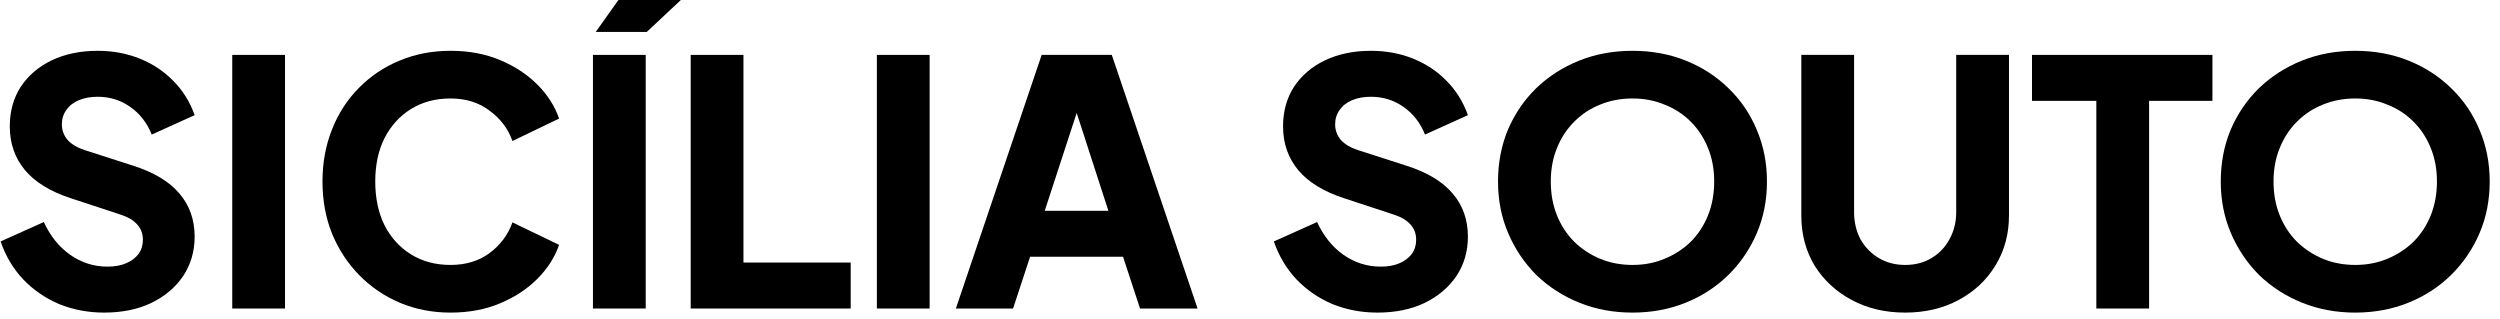 <svg width="235" height="30" viewBox="0 0 235 30" fill="none" xmlns="http://www.w3.org/2000/svg">
<path d="M221.392 29.384C219.6 29.384 217.936 29.075 216.4 28.456C214.864 27.837 213.52 26.973 212.368 25.864C211.237 24.733 210.352 23.421 209.712 21.928C209.072 20.435 208.752 18.813 208.752 17.064C208.752 15.315 209.061 13.693 209.68 12.2C210.32 10.707 211.205 9.405 212.336 8.296C213.488 7.187 214.832 6.323 216.368 5.704C217.904 5.085 219.578 4.776 221.392 4.776C223.205 4.776 224.88 5.085 226.416 5.704C227.952 6.323 229.285 7.187 230.416 8.296C231.568 9.405 232.453 10.707 233.072 12.2C233.712 13.693 234.032 15.315 234.032 17.064C234.032 18.813 233.712 20.435 233.072 21.928C232.432 23.421 231.536 24.733 230.384 25.864C229.253 26.973 227.92 27.837 226.384 28.456C224.848 29.075 223.184 29.384 221.392 29.384ZM221.392 24.904C222.48 24.904 223.482 24.712 224.4 24.328C225.338 23.944 226.16 23.411 226.864 22.728C227.568 22.024 228.112 21.192 228.496 20.232C228.88 19.272 229.072 18.216 229.072 17.064C229.072 15.912 228.88 14.867 228.496 13.928C228.112 12.968 227.568 12.136 226.864 11.432C226.16 10.728 225.338 10.195 224.4 9.832C223.482 9.448 222.48 9.256 221.392 9.256C220.304 9.256 219.29 9.448 218.352 9.832C217.434 10.195 216.624 10.728 215.92 11.432C215.216 12.136 214.672 12.968 214.288 13.928C213.904 14.867 213.712 15.912 213.712 17.064C213.712 18.216 213.904 19.272 214.288 20.232C214.672 21.192 215.216 22.024 215.92 22.728C216.624 23.411 217.434 23.944 218.352 24.328C219.29 24.712 220.304 24.904 221.392 24.904Z" fill="black"/>
<path d="M197.056 29V9.48H191.008V5.16H207.968V9.48H202.016V29H197.056Z" fill="black"/>
<path d="M179.084 29.384C177.207 29.384 175.532 28.989 174.06 28.2C172.588 27.411 171.425 26.333 170.572 24.968C169.74 23.581 169.324 22.013 169.324 20.264V5.16H174.284V19.944C174.284 20.883 174.487 21.736 174.892 22.504C175.319 23.251 175.895 23.837 176.62 24.264C177.345 24.691 178.167 24.904 179.084 24.904C180.023 24.904 180.844 24.691 181.548 24.264C182.273 23.837 182.839 23.251 183.244 22.504C183.671 21.736 183.884 20.883 183.884 19.944V5.16H188.844V20.264C188.844 22.013 188.417 23.581 187.564 24.968C186.732 26.333 185.58 27.411 184.108 28.2C182.636 28.989 180.961 29.384 179.084 29.384Z" fill="black"/>
<path d="M153.454 29.384C151.662 29.384 149.998 29.075 148.462 28.456C146.926 27.837 145.582 26.973 144.43 25.864C143.3 24.733 142.414 23.421 141.774 21.928C141.134 20.435 140.814 18.813 140.814 17.064C140.814 15.315 141.124 13.693 141.742 12.2C142.382 10.707 143.268 9.405 144.398 8.296C145.55 7.187 146.894 6.323 148.43 5.704C149.966 5.085 151.641 4.776 153.454 4.776C155.268 4.776 156.942 5.085 158.478 5.704C160.014 6.323 161.348 7.187 162.478 8.296C163.63 9.405 164.516 10.707 165.134 12.2C165.774 13.693 166.094 15.315 166.094 17.064C166.094 18.813 165.774 20.435 165.134 21.928C164.494 23.421 163.598 24.733 162.446 25.864C161.316 26.973 159.982 27.837 158.446 28.456C156.91 29.075 155.246 29.384 153.454 29.384ZM153.454 24.904C154.542 24.904 155.545 24.712 156.462 24.328C157.401 23.944 158.222 23.411 158.926 22.728C159.63 22.024 160.174 21.192 160.558 20.232C160.942 19.272 161.134 18.216 161.134 17.064C161.134 15.912 160.942 14.867 160.558 13.928C160.174 12.968 159.63 12.136 158.926 11.432C158.222 10.728 157.401 10.195 156.462 9.832C155.545 9.448 154.542 9.256 153.454 9.256C152.366 9.256 151.353 9.448 150.414 9.832C149.497 10.195 148.686 10.728 147.982 11.432C147.278 12.136 146.734 12.968 146.35 13.928C145.966 14.867 145.774 15.912 145.774 17.064C145.774 18.216 145.966 19.272 146.35 20.232C146.734 21.192 147.278 22.024 147.982 22.728C148.686 23.411 149.497 23.944 150.414 24.328C151.353 24.712 152.366 24.904 153.454 24.904Z" fill="black"/>
<path d="M129.471 29.384C127.978 29.384 126.57 29.117 125.247 28.584C123.946 28.029 122.815 27.251 121.855 26.248C120.917 25.245 120.213 24.061 119.743 22.696L123.807 20.872C124.405 22.173 125.226 23.197 126.271 23.944C127.338 24.691 128.511 25.064 129.791 25.064C130.474 25.064 131.061 24.957 131.551 24.744C132.042 24.531 132.426 24.243 132.703 23.88C132.981 23.496 133.119 23.048 133.119 22.536C133.119 21.981 132.949 21.512 132.607 21.128C132.266 20.723 131.733 20.403 131.007 20.168L126.335 18.632C124.437 18.013 123.007 17.139 122.047 16.008C121.087 14.856 120.607 13.48 120.607 11.88C120.607 10.472 120.949 9.235 121.631 8.168C122.335 7.101 123.306 6.269 124.543 5.672C125.802 5.075 127.242 4.776 128.863 4.776C130.293 4.776 131.615 5.021 132.831 5.512C134.047 6.003 135.093 6.696 135.967 7.592C136.863 8.488 137.535 9.565 137.983 10.824L133.951 12.648C133.503 11.539 132.831 10.675 131.935 10.056C131.039 9.416 130.015 9.096 128.863 9.096C128.202 9.096 127.615 9.203 127.103 9.416C126.591 9.629 126.197 9.939 125.919 10.344C125.642 10.728 125.503 11.176 125.503 11.688C125.503 12.243 125.685 12.733 126.047 13.16C126.41 13.565 126.954 13.885 127.679 14.12L132.255 15.592C134.175 16.211 135.605 17.075 136.543 18.184C137.503 19.293 137.983 20.648 137.983 22.248C137.983 23.635 137.621 24.872 136.895 25.96C136.17 27.027 135.167 27.869 133.887 28.488C132.629 29.085 131.157 29.384 129.471 29.384Z" fill="black"/>
<path d="M89.852 29L97.916 5.16H104.508L112.572 29H107.164L105.564 24.136H96.828L95.228 29H89.852ZM98.204 19.816H104.188L100.54 8.552H101.884L98.204 19.816Z" fill="black"/>
<path d="M82.425 29V5.16H87.385V29H82.425Z" fill="black"/>
<path d="M64.925 29V5.16H69.885V24.68H79.965V29H64.925Z" fill="black"/>
<path d="M55.737 29V5.16H60.697V29H55.737Z" fill="black"/>
<path d="M42.346 29.384C40.639 29.384 39.05 29.075 37.578 28.456C36.127 27.837 34.858 26.973 33.77 25.864C32.682 24.755 31.829 23.453 31.21 21.96C30.613 20.467 30.314 18.835 30.314 17.064C30.314 15.293 30.613 13.661 31.21 12.168C31.808 10.653 32.65 9.352 33.738 8.264C34.826 7.155 36.096 6.301 37.546 5.704C39.018 5.085 40.618 4.776 42.346 4.776C44.074 4.776 45.621 5.064 46.986 5.64C48.373 6.216 49.546 6.984 50.506 7.944C51.466 8.904 52.149 9.971 52.554 11.144L48.17 13.256C47.765 12.104 47.05 11.155 46.026 10.408C45.023 9.64 43.797 9.256 42.346 9.256C40.938 9.256 39.701 9.587 38.634 10.248C37.568 10.909 36.736 11.827 36.138 13C35.562 14.152 35.274 15.507 35.274 17.064C35.274 18.621 35.562 19.987 36.138 21.16C36.736 22.333 37.568 23.251 38.634 23.912C39.701 24.573 40.938 24.904 42.346 24.904C43.797 24.904 45.023 24.531 46.026 23.784C47.05 23.016 47.765 22.056 48.17 20.904L52.554 23.016C52.149 24.189 51.466 25.256 50.506 26.216C49.546 27.176 48.373 27.944 46.986 28.52C45.621 29.096 44.074 29.384 42.346 29.384Z" fill="black"/>
<path d="M21.831 29V5.16H26.791V29H21.831Z" fill="black"/>
<path d="M9.784 29.384C8.291 29.384 6.883 29.117 5.56 28.584C4.259 28.029 3.128 27.251 2.168 26.248C1.229 25.245 0.525 24.061 0.056 22.696L4.12 20.872C4.717 22.173 5.539 23.197 6.584 23.944C7.651 24.691 8.824 25.064 10.104 25.064C10.787 25.064 11.373 24.957 11.864 24.744C12.355 24.531 12.739 24.243 13.016 23.88C13.293 23.496 13.432 23.048 13.432 22.536C13.432 21.981 13.261 21.512 12.92 21.128C12.579 20.723 12.045 20.403 11.32 20.168L6.648 18.632C4.749 18.013 3.32 17.139 2.36 16.008C1.4 14.856 0.92 13.48 0.92 11.88C0.92 10.472 1.261 9.235 1.944 8.168C2.648 7.101 3.619 6.269 4.856 5.672C6.115 5.075 7.555 4.776 9.176 4.776C10.605 4.776 11.928 5.021 13.144 5.512C14.36 6.003 15.405 6.696 16.28 7.592C17.176 8.488 17.848 9.565 18.296 10.824L14.264 12.648C13.816 11.539 13.144 10.675 12.248 10.056C11.352 9.416 10.328 9.096 9.176 9.096C8.515 9.096 7.928 9.203 7.416 9.416C6.904 9.629 6.509 9.939 6.232 10.344C5.955 10.728 5.816 11.176 5.816 11.688C5.816 12.243 5.997 12.733 6.36 13.16C6.723 13.565 7.267 13.885 7.992 14.12L12.568 15.592C14.488 16.211 15.917 17.075 16.856 18.184C17.816 19.293 18.296 20.648 18.296 22.248C18.296 23.635 17.933 24.872 17.208 25.96C16.483 27.027 15.48 27.869 14.2 28.488C12.941 29.085 11.469 29.384 9.784 29.384Z" fill="black"/>
<path d="M64 0L60.8 3H56L58.133 0H64Z" fill="black"/>
</svg>
